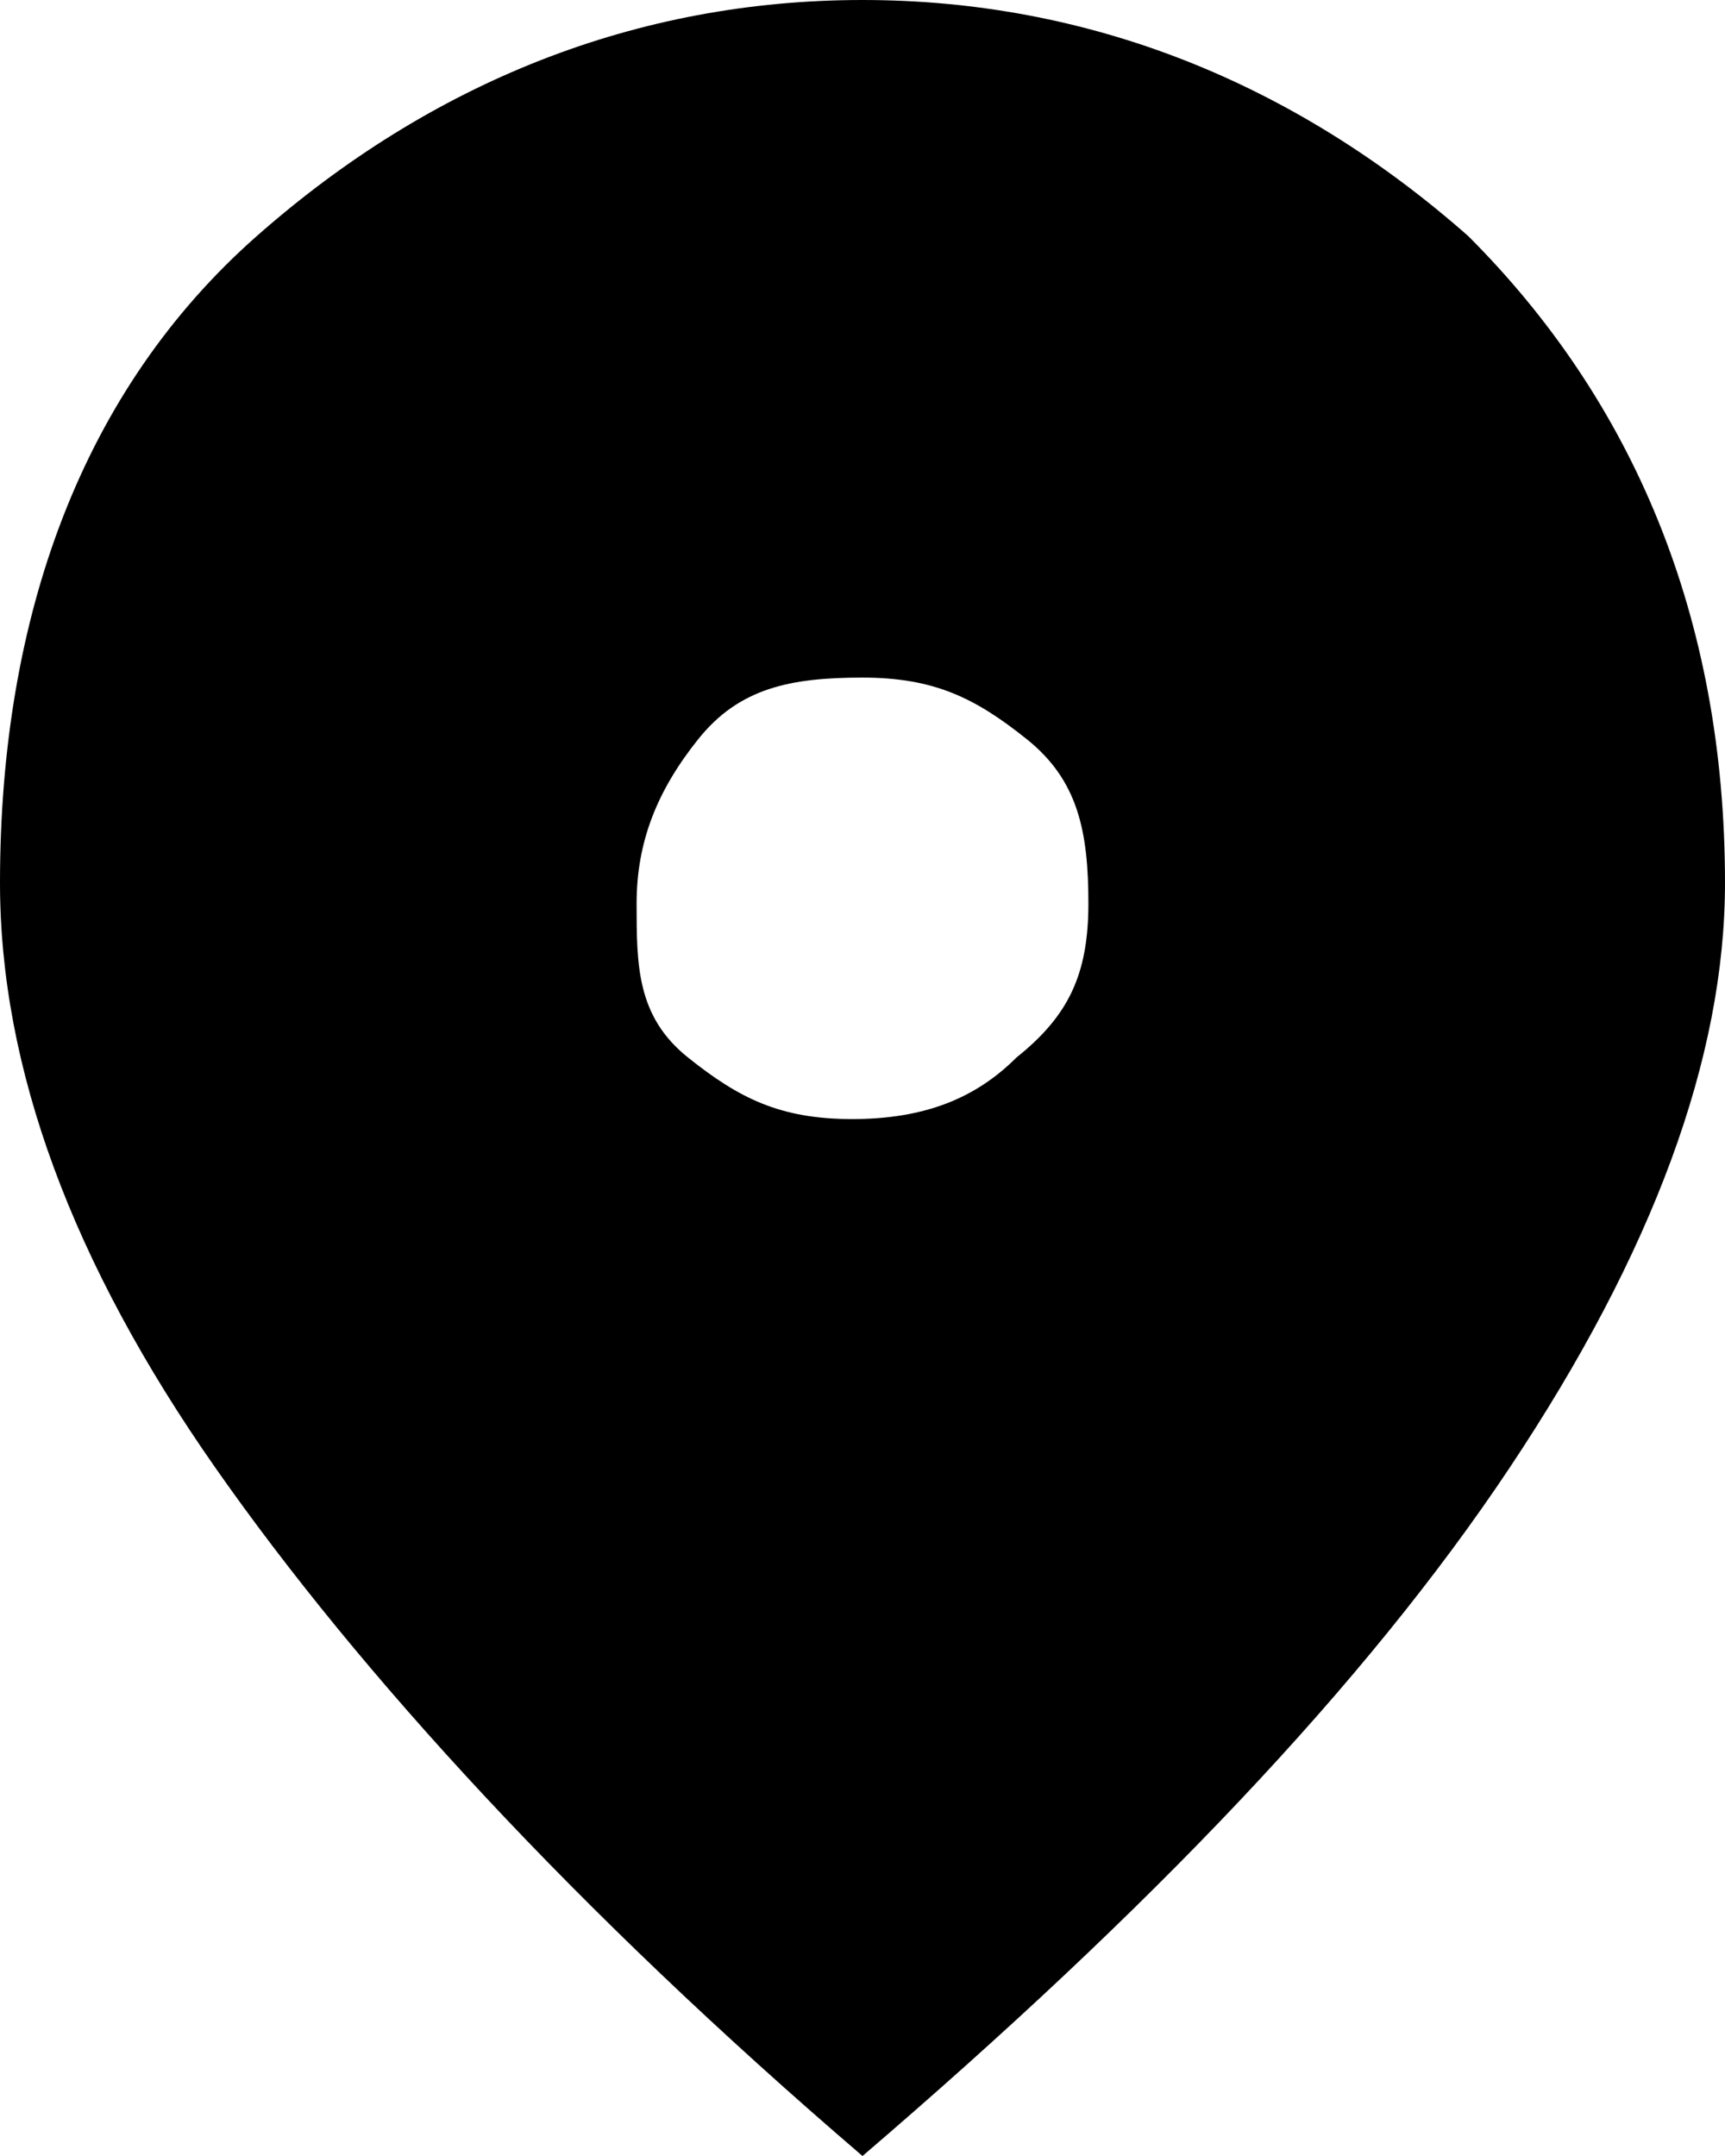 <?xml version="1.0" encoding="utf-8"?>
<!-- Generator: Adobe Illustrator 28.3.0, SVG Export Plug-In . SVG Version: 6.00 Build 0)  -->
<svg version="1.1" id="_レイヤー_2" xmlns="http://www.w3.org/2000/svg" xmlns:xlink="http://www.w3.org/1999/xlink" x="0px"
	 y="0px" viewBox="0 0 16.8 21" style="enable-background:new 0 0 16.8 21;" xml:space="preserve">
<g id="_レイヤー_1-2">
	<path d="M14.3,2.3C12.6,0.8,10.6,0,8.4,0S4.2,0.8,2.5,2.3S0,6,0,8.6c0,1.8,0.7,3.7,2.1,5.7s3.5,4.3,6.3,6.7
		c2.8-2.4,4.9-4.6,6.3-6.7c1.4-2.1,2.1-4,2.1-5.7C16.8,6,15.9,3.9,14.3,2.3z M9.9,10.3c-0.4,0.4-0.9,0.6-1.6,0.6s-1.1-0.2-1.6-0.6
		S6.2,9.4,6.2,8.8s0.2-1.1,0.6-1.6s0.9-0.6,1.6-0.6s1.1,0.2,1.6,0.6s0.6,0.9,0.6,1.6S10.4,9.9,9.9,10.3z"/>
</g>
</svg>
